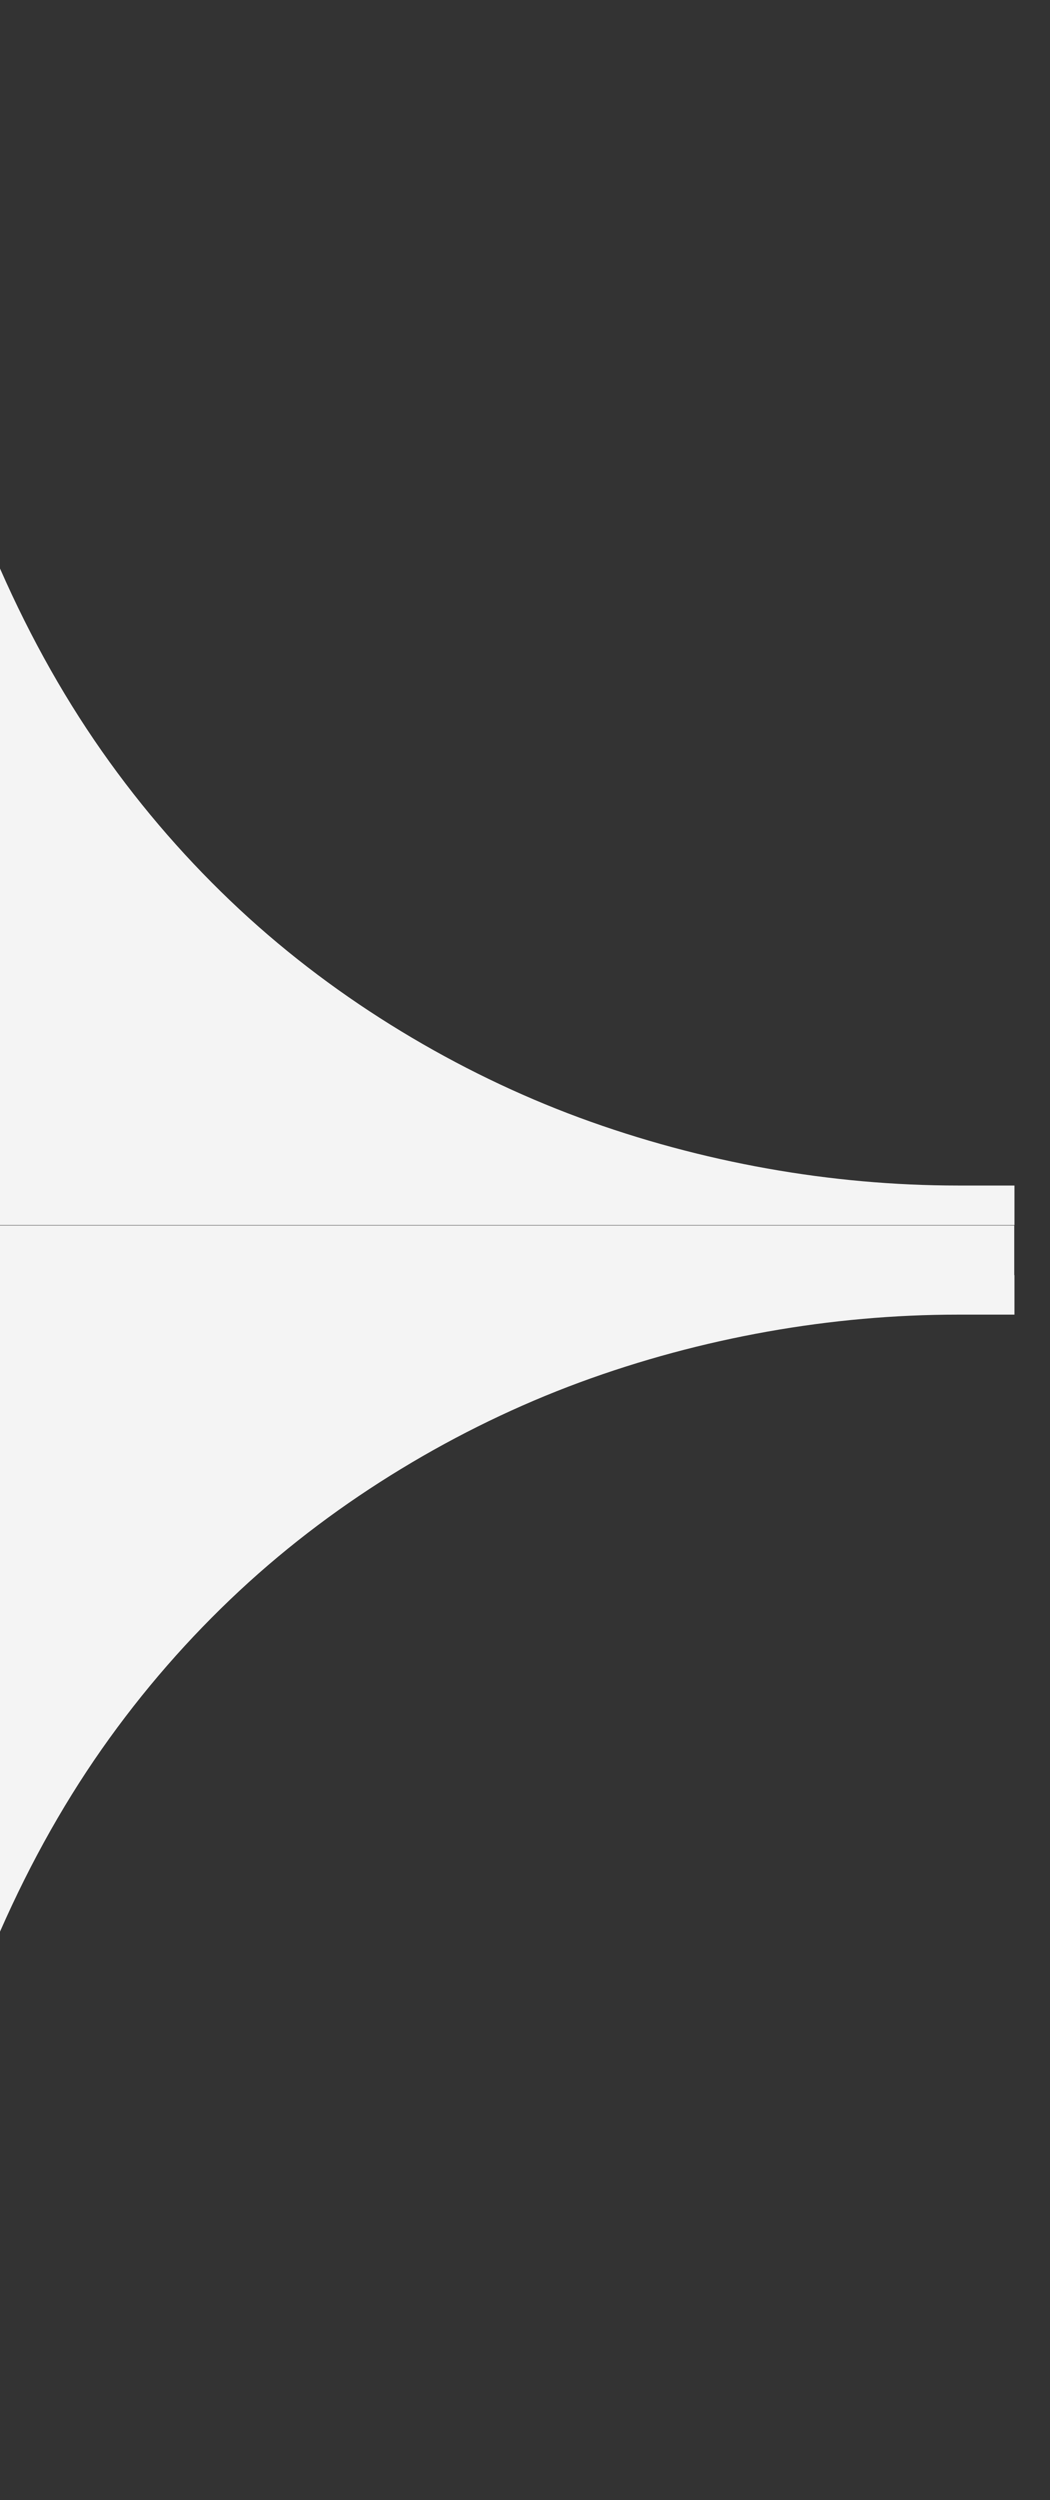 <svg width="21" height="50" viewBox="0 0 21 50" fill="none" xmlns="http://www.w3.org/2000/svg">
<rect x="0" y="0" width="21" height="50" fill="#333333" stroke="none"/>
<g id="Group 1000005327">
<path id="Union" d="M20.285 25.5L20.285 24.508L-1.715 24.508L-1.715 25.5L-1.981 25.5L-1.981 47.968C-1.993 48.308 -1.998 48.653 -1.998 49.001C-1.998 49.336 -1.993 49.669 -1.981 50L-1.981 47.968C-1.93 46.412 -1.763 44.936 -1.503 43.558C-1.173 41.878 -0.704 40.327 -0.112 38.89C0.493 37.468 1.209 36.16 2.035 34.981C2.861 33.803 3.783 32.752 4.788 31.815C5.793 30.879 6.881 30.07 8.023 29.376C9.166 28.681 10.364 28.101 11.589 27.648C12.814 27.196 14.08 26.857 15.347 26.631C16.613 26.405 17.894 26.291 19.16 26.291L20.289 26.291L20.289 25.5L20.285 25.5ZM-1.981 9.73475e-07C-1.993 0.331 -1.998 0.664 -1.998 0.999C-1.998 1.173 -1.997 1.346 -1.994 1.519L-1.981 2.032L-1.981 9.73475e-07ZM19.16 23.709C17.894 23.709 16.613 23.595 15.347 23.369C14.08 23.143 12.814 22.804 11.589 22.352C10.364 21.899 9.166 21.319 8.023 20.624C6.881 19.93 5.793 19.121 4.788 18.185C3.783 17.248 2.861 16.198 2.035 15.019C1.209 13.84 0.493 12.532 -0.112 11.11C-0.704 9.673 -1.173 8.122 -1.503 6.442C-1.763 5.064 -1.93 3.588 -1.981 2.032L-1.981 24.5L20.289 24.5L20.289 23.709L19.16 23.709Z" fill="#F4F4F4"/>
</g>
</svg>
